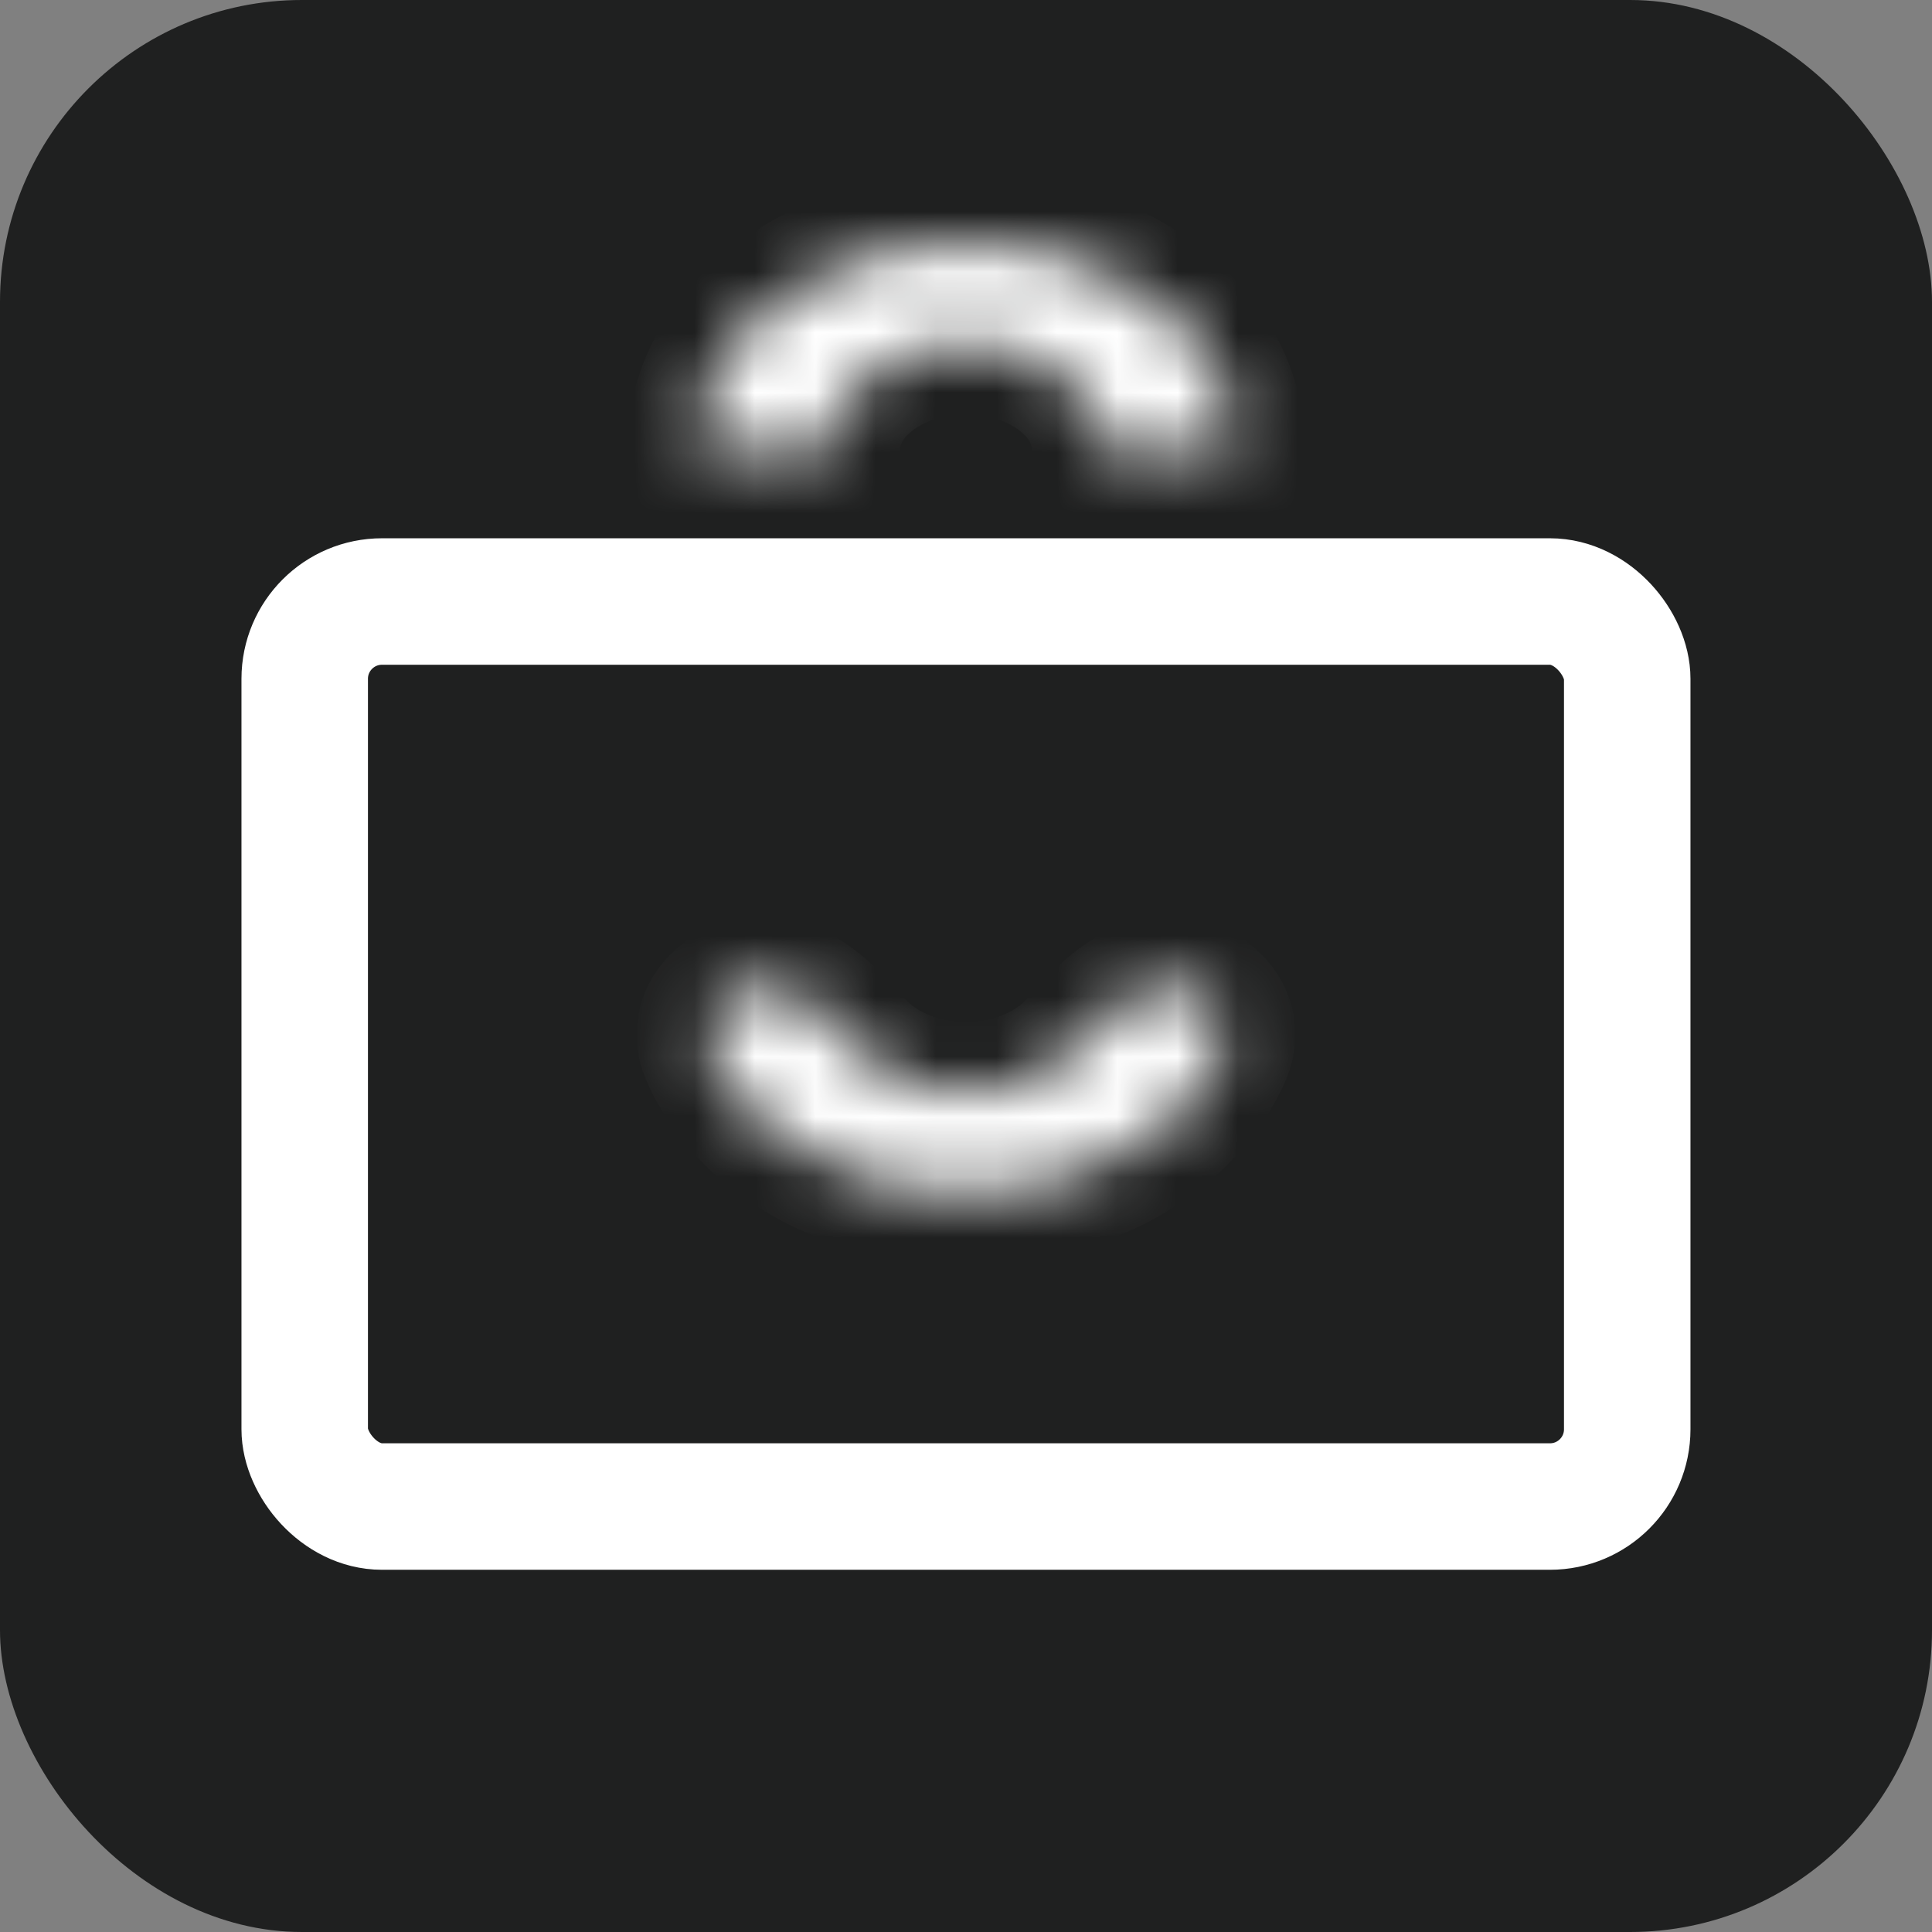 <svg width="32" height="32" viewBox="0 0 32 32" fill="none" xmlns="http://www.w3.org/2000/svg">
<rect x="0" y="0" width="32" height="32" fill="#808080" stroke="none"/>
<rect width="32" height="32" rx="5" fill="#1F2020"/>
<rect x="5.047" y="9.963" width="21.905" height="14.99" rx="1.28" stroke="white" stroke-width="2.095"/>
<mask id="path-3-inside-1" fill="white">
<path d="M20.453 7.443C20.453 6.53 19.984 5.654 19.149 5.008C18.314 4.363 17.181 4 16 4C14.818 4 13.686 4.363 12.85 5.008C12.015 5.654 11.546 6.53 11.546 7.443L13.743 7.443C13.743 6.98 13.98 6.536 14.404 6.209C14.827 5.882 15.401 5.698 16 5.698C16.598 5.698 17.172 5.882 17.596 6.209C18.019 6.536 18.257 6.98 18.257 7.443H20.453Z"/>
</mask>
<path d="M20.453 7.443C20.453 6.53 19.984 5.654 19.149 5.008C18.314 4.363 17.181 4 16 4C14.818 4 13.686 4.363 12.85 5.008C12.015 5.654 11.546 6.53 11.546 7.443L13.743 7.443C13.743 6.98 13.98 6.536 14.404 6.209C14.827 5.882 15.401 5.698 16 5.698C16.598 5.698 17.172 5.882 17.596 6.209C18.019 6.536 18.257 6.98 18.257 7.443H20.453Z" fill="#C4C4C4" stroke="white" stroke-width="2.327" mask="url(#path-3-inside-1)"/>
<mask id="path-4-inside-2" fill="white">
<path d="M12.644 16.347C12.037 16.347 11.53 16.857 11.766 17.415C11.981 17.925 12.35 18.395 12.85 18.781C13.685 19.427 14.818 19.789 15.999 19.789C17.181 19.789 18.313 19.427 19.149 18.781C19.649 18.395 20.018 17.925 20.233 17.415C20.469 16.857 19.961 16.347 19.355 16.347V16.347C18.748 16.347 18.259 16.89 17.853 17.342C17.777 17.427 17.691 17.506 17.595 17.58C17.172 17.907 16.598 18.091 15.999 18.091C15.401 18.091 14.827 17.907 14.403 17.58C14.308 17.506 14.222 17.427 14.146 17.342C13.74 16.89 13.251 16.347 12.644 16.347V16.347Z"/>
</mask>
<path d="M12.644 16.347C12.037 16.347 11.53 16.857 11.766 17.415C11.981 17.925 12.35 18.395 12.85 18.781C13.685 19.427 14.818 19.789 15.999 19.789C17.181 19.789 18.313 19.427 19.149 18.781C19.649 18.395 20.018 17.925 20.233 17.415C20.469 16.857 19.961 16.347 19.355 16.347V16.347C18.748 16.347 18.259 16.89 17.853 17.342C17.777 17.427 17.691 17.506 17.595 17.58C17.172 17.907 16.598 18.091 15.999 18.091C15.401 18.091 14.827 17.907 14.403 17.58C14.308 17.506 14.222 17.427 14.146 17.342C13.74 16.89 13.251 16.347 12.644 16.347V16.347Z" fill="#C4C4C4" stroke="white" stroke-width="2.327" mask="url(#path-4-inside-2)"/>
</svg>
